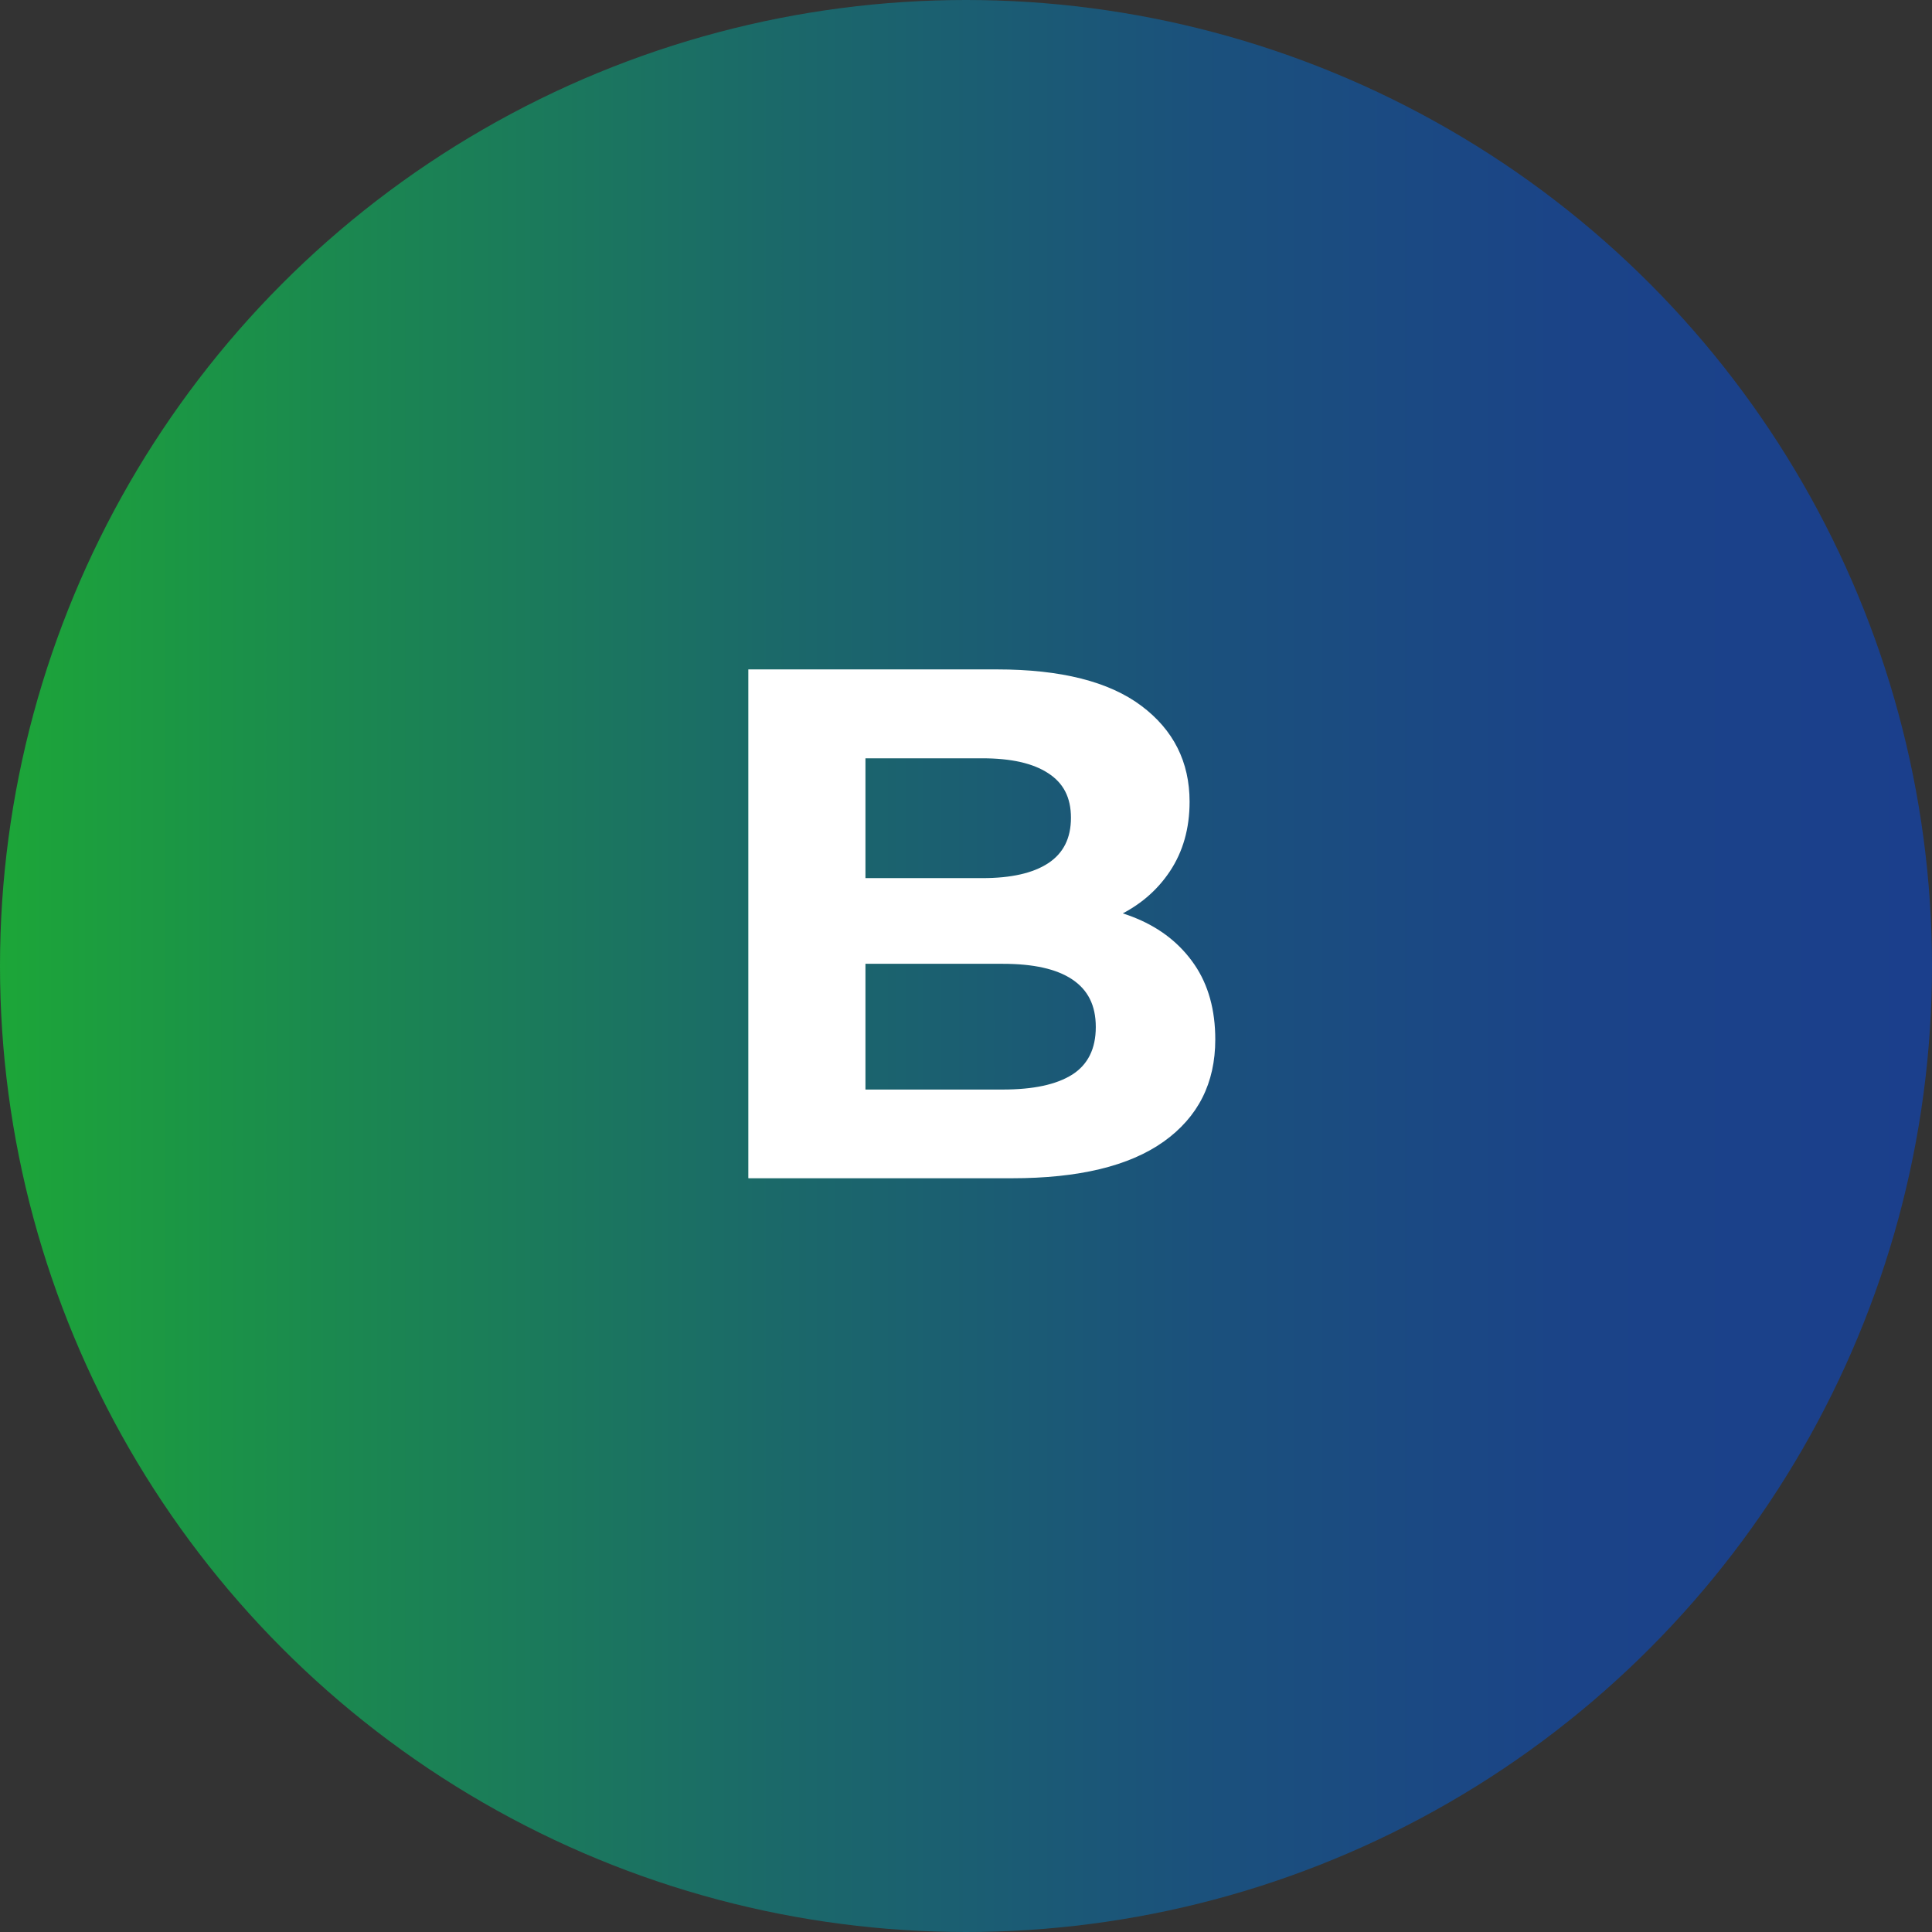 <?xml version="1.0" encoding="UTF-8"?>
<svg id="Capa_2" data-name="Capa 2" xmlns="http://www.w3.org/2000/svg" xmlns:xlink="http://www.w3.org/1999/xlink" viewBox="0 0 114.32 114.32">
  <rect x="0" y="0" width="114.32" height="114.32" fill="#333333" stroke="none"/>
  <defs>
    <style>
      .cls-1 {
        fill: #fff;
      }

      .cls-2 {
        fill: url(#Degradado_sin_nombre_134);
      }
    </style>
    <linearGradient id="Degradado_sin_nombre_134" data-name="Degradado sin nombre 134" x1="0" y1="57.16" x2="114.32" y2="57.16" gradientUnits="userSpaceOnUse">
      <stop offset="0" stop-color="#1ca638"/>
      <stop offset=".17" stop-color="#1b894f"/>
      <stop offset=".4" stop-color="#1b6969"/>
      <stop offset=".62" stop-color="#1b517c"/>
      <stop offset=".82" stop-color="#1b4388"/>
      <stop offset="1" stop-color="#1b3f8c"/>
    </linearGradient>
  </defs>
  <g id="Layer_2" data-name="Layer 2">
    <circle class="cls-2" cx="57.16" cy="57.16" r="57.16"/>
    <path class="cls-1" d="M44.28,69.71v-30.1h14.71c3.78,0,6.63.72,8.54,2.15,1.91,1.43,2.86,3.33,2.86,5.68,0,1.58-.39,2.95-1.16,4.11-.77,1.16-1.83,2.06-3.18,2.69-1.35.63-2.9.95-4.64.95l.82-1.76c1.89,0,3.57.31,5.03.92s2.6,1.53,3.42,2.73c.82,1.2,1.23,2.68,1.23,4.43,0,2.58-1.02,4.59-3.05,6.04-2.04,1.45-5.03,2.17-8.99,2.17h-15.57ZM51.2,64.47h8.13c1.81,0,3.17-.29,4.11-.88.93-.59,1.4-1.53,1.4-2.82s-.47-2.2-1.4-2.82c-.93-.62-2.3-.92-4.11-.92h-8.64v-5.07h7.44c1.69,0,2.99-.29,3.89-.88.9-.59,1.35-1.48,1.35-2.69s-.45-2.06-1.35-2.64c-.9-.59-2.2-.88-3.89-.88h-6.92v19.61Z"/>
  </g>
</svg>